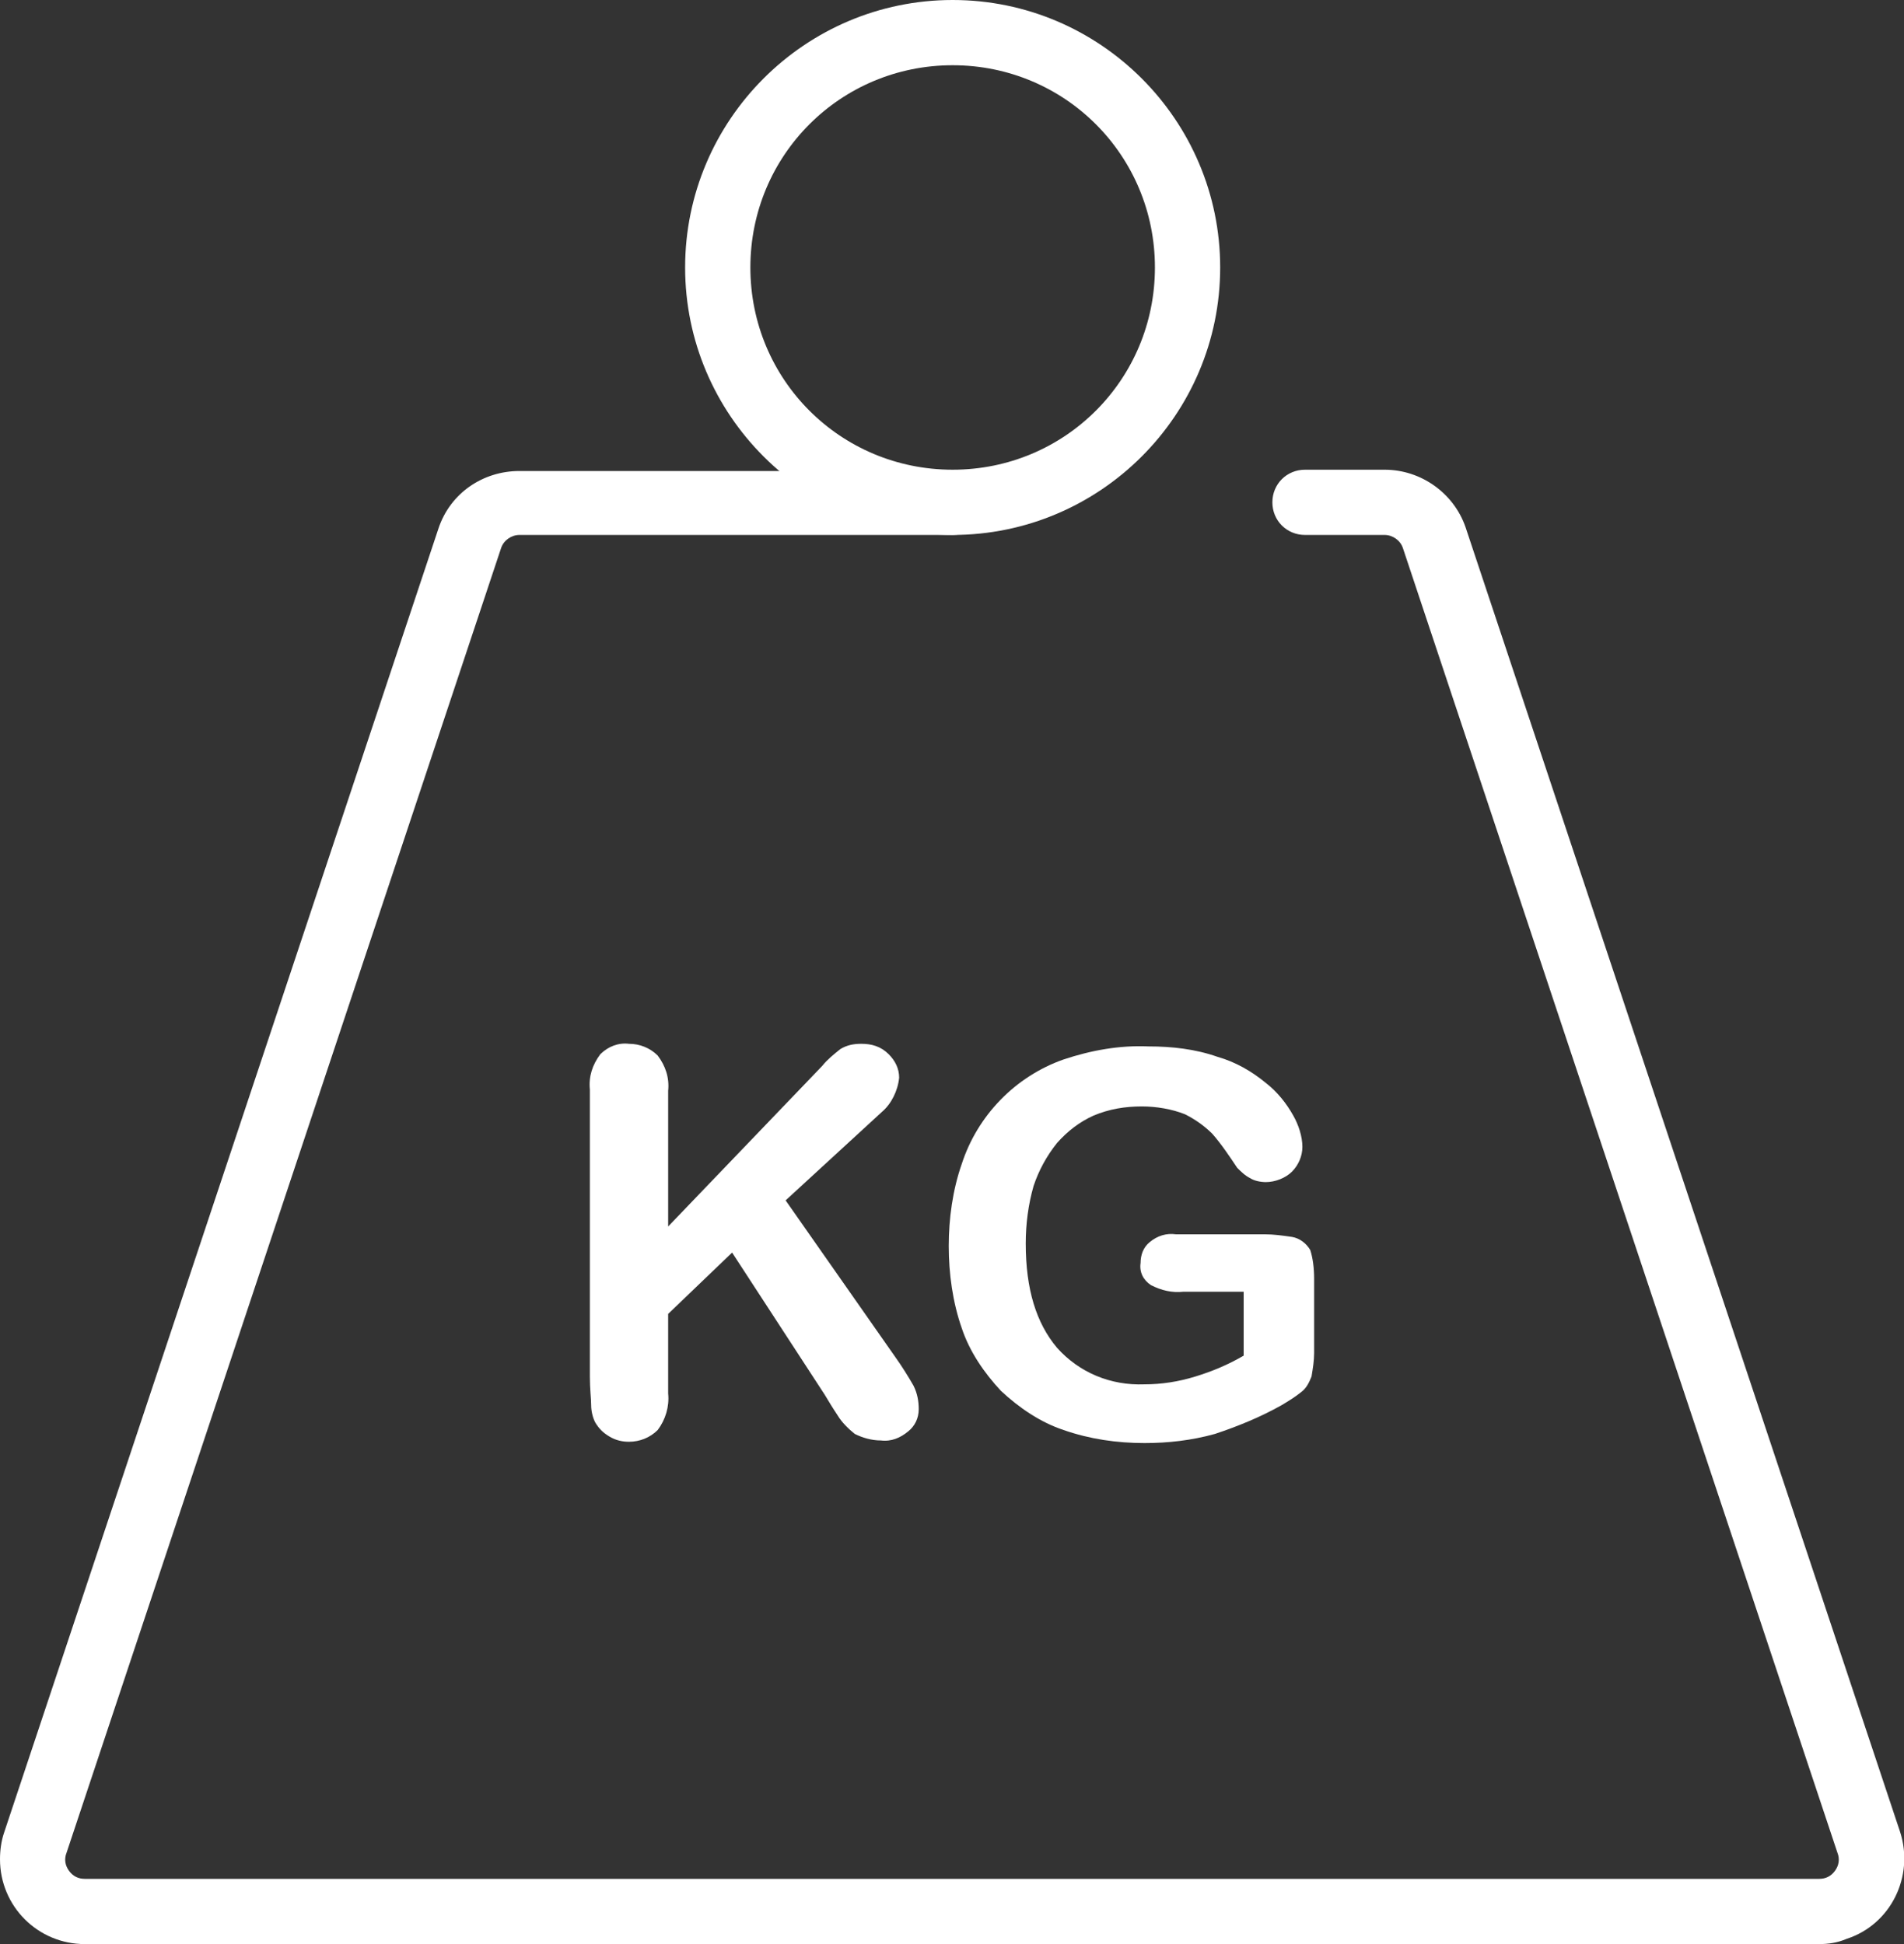 <?xml version="1.0" encoding="utf-8"?>
<!-- Generator: Adobe Illustrator 25.4.1, SVG Export Plug-In . SVG Version: 6.00 Build 0)  -->
<svg version="1.1" id="Ebene_1" xmlns="http://www.w3.org/2000/svg" xmlns:xlink="http://www.w3.org/1999/xlink" x="0px" y="0px"
	 viewBox="0 0 145.9 149" style="enable-background:new 0 0 145.9 149;" xml:space="preserve">
<rect x="0" y="0" width="145.9" height="149" fill="#333333" stroke="none"/>
<style type="text/css">
	.st0{fill:#FFFFFF;}
</style>
<g id="Ebene_2_00000049212083459967069850000017782399730627994286_">
	<g id="Ebene_1-2">
		<path class="st0" d="M73,41c-11.3,0-20.5-9.2-20.5-20.5S61.7,0,73,0s20.5,9.2,20.5,20.5C93.5,31.8,84.3,41,73,41z M73,5
			c-8.6,0-15.5,6.9-15.5,15.5S64.4,36,73,36s15.5-6.9,15.5-15.5C88.5,11.9,81.6,5,73,5z"/>
		<path class="st0" d="M139.4,149H6.5c-3.6,0-6.5-2.9-6.5-6.5c0-0.7,0.1-1.4,0.3-2l33.3-100c0.9-2.7,3.4-4.4,6.2-4.4H73
			c1.4,0,2.5,1.1,2.5,2.5S74.4,41,73,41H39.8c-0.6,0-1.2,0.4-1.4,1L5.1,142c-0.2,0.5-0.1,1,0.2,1.4c0.3,0.4,0.7,0.6,1.2,0.6h132.9
			c0.5,0,0.9-0.2,1.2-0.6c0.3-0.4,0.4-0.9,0.2-1.4L107.5,42c-0.2-0.6-0.8-1-1.4-1H100c-1.4,0-2.5-1.1-2.5-2.5S98.6,36,100,36h6.1
			c2.8,0,5.3,1.8,6.2,4.4l33.3,100c1.1,3.4-0.7,7.1-4.1,8.2C140.8,148.9,140.1,149,139.4,149z"/>
		<path class="st0" d="M51.2,83.6v10.4L63,81.7c0.4-0.5,0.9-0.9,1.4-1.3c0.5-0.3,1-0.4,1.6-0.4c0.8,0,1.5,0.2,2.1,0.8
			c0.5,0.5,0.8,1.1,0.8,1.8c-0.1,1-0.6,2-1.3,2.6L60.2,92l8.4,12c0.5,0.7,1,1.5,1.4,2.2c0.3,0.6,0.4,1.2,0.4,1.8
			c0,0.7-0.3,1.3-0.8,1.7c-0.6,0.5-1.3,0.8-2.1,0.7c-0.7,0-1.4-0.2-2-0.5c-0.5-0.4-1-0.9-1.3-1.4c-0.4-0.6-0.7-1.1-1-1.6l-7.1-10.9
			l-4.9,4.7v6.1c0.1,1-0.2,2-0.8,2.8c-0.6,0.6-1.4,0.9-2.2,0.9c-0.5,0-1-0.1-1.5-0.4c-0.5-0.3-0.8-0.6-1.1-1.1
			c-0.2-0.4-0.3-0.9-0.3-1.3c0-0.5-0.1-1.2-0.1-2.2v-22c-0.1-1,0.2-1.9,0.8-2.7c0.6-0.6,1.4-0.9,2.2-0.8c0.8,0,1.6,0.3,2.2,0.9
			C51,81.7,51.3,82.6,51.2,83.6z"/>
		<path class="st0" d="M100.7,98v5.7c0,0.6-0.1,1.2-0.2,1.8c-0.2,0.5-0.4,0.9-0.8,1.2c-0.5,0.4-1,0.7-1.5,1
			c-1.6,0.9-3.3,1.6-5.1,2.2c-1.8,0.5-3.6,0.7-5.4,0.7c-2.1,0-4.2-0.3-6.2-1c-1.8-0.6-3.4-1.7-4.8-3c-1.3-1.4-2.4-3-3-4.8
			c-0.7-2-1-4.2-1-6.3c0-2.1,0.3-4.3,1-6.3c1.2-3.7,4.1-6.7,7.8-8c2.1-0.7,4.3-1.1,6.5-1c1.8,0,3.6,0.2,5.3,0.8
			c1.4,0.4,2.6,1.1,3.7,2c0.9,0.7,1.6,1.6,2.1,2.5c0.4,0.7,0.7,1.6,0.7,2.4c0,0.7-0.3,1.4-0.8,1.9c-0.5,0.5-1.3,0.8-2,0.8
			c-0.4,0-0.9-0.1-1.2-0.3c-0.4-0.2-0.7-0.5-1-0.8c-0.6-0.9-1.2-1.8-1.9-2.6c-0.6-0.6-1.3-1.1-2.1-1.5c-1-0.4-2.2-0.6-3.3-0.6
			c-1.3,0-2.5,0.2-3.7,0.7c-1.1,0.5-2,1.2-2.8,2.1c-0.8,1-1.4,2.1-1.8,3.3c-0.4,1.4-0.6,2.9-0.6,4.4c0,3.5,0.8,6.1,2.4,8
			c1.7,1.9,4.1,2.9,6.7,2.8c1.3,0,2.6-0.2,3.9-0.6c1.3-0.4,2.5-0.9,3.7-1.6V99h-4.6c-0.9,0.1-1.7-0.1-2.5-0.5
			c-0.6-0.4-0.9-1-0.8-1.7c0-0.6,0.2-1.2,0.7-1.6c0.6-0.5,1.3-0.7,2-0.6h6.8c0.7,0,1.4,0.1,2.1,0.2c0.6,0.1,1.1,0.5,1.4,1
			C100.6,96.4,100.7,97.2,100.7,98z"/>
	</g>
</g>
</svg>

